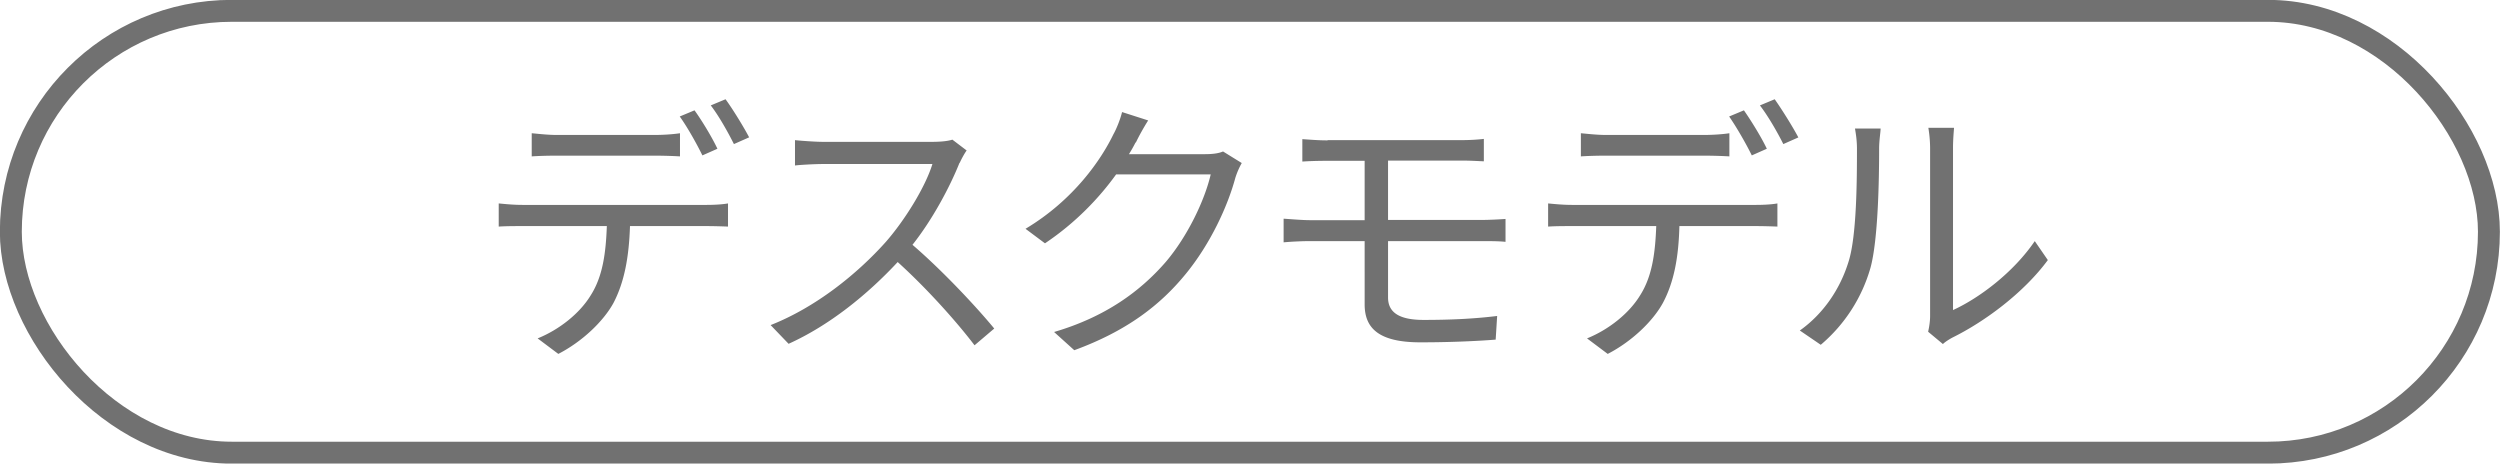 <svg xmlns="http://www.w3.org/2000/svg" id="_レイヤー_2" data-name="レイヤー 2" viewBox="0 0 101.51 18.82"><defs><style>.cls-2{fill:#717171}</style></defs><g id="txt"><rect width="100.62" height="17.94" x=".44" y=".44" rx="8.97" ry="8.97" style="fill:none;stroke:#717171;stroke-miterlimit:10;stroke-width:.89px"/><path d="M21.22 8.32h7.45c.24 0 .61-.01.89-.06v.94c-.25-.01-.61-.02-.89-.02h-3.09c-.04 1.23-.22 2.26-.67 3.12-.41.75-1.27 1.57-2.24 2.07l-.84-.63c.89-.36 1.71-1.02 2.15-1.74.5-.78.62-1.74.66-2.82h-3.41c-.34 0-.67 0-.98.02v-.94c.31.03.62.06.98.06Zm1.4-2.84h3.93c.33 0 .73-.02 1.06-.07v.94c-.33-.02-.73-.03-1.06-.03h-3.92c-.38 0-.75.01-1.04.03v-.94c.33.03.67.07 1.03.07Zm6.51.56-.61.27c-.23-.47-.61-1.15-.92-1.58l.6-.25c.29.4.71 1.09.93 1.56Zm1.28-.46-.61.27c-.25-.5-.61-1.14-.94-1.57l.6-.25c.3.41.74 1.13.96 1.55ZM38.96 6.61c-.39.98-1.1 2.31-1.91 3.33 1.19 1.02 2.58 2.5 3.32 3.4l-.8.68c-.76-1-1.97-2.34-3.12-3.38-1.22 1.31-2.75 2.56-4.43 3.32l-.73-.76c1.83-.72 3.51-2.07 4.68-3.38.77-.88 1.6-2.22 1.89-3.16h-4.43c-.4 0-1.02.04-1.15.06V5.69c.16.02.81.07 1.15.07h4.39c.38 0 .67-.03.85-.09l.58.44c-.07.09-.21.34-.28.5ZM46.11 5.78c-.08.16-.17.32-.27.48h3.08c.31 0 .56-.03.74-.11l.76.47a3.2 3.2 0 0 0-.26.6c-.31 1.15-1.01 2.68-2.02 3.91-1.03 1.26-2.39 2.31-4.52 3.09l-.82-.74c2.08-.61 3.5-1.65 4.54-2.85.89-1.05 1.58-2.51 1.82-3.55h-3.84c-.69.96-1.65 1.97-2.89 2.8l-.79-.59c1.96-1.17 3.08-2.82 3.57-3.84.11-.19.28-.6.35-.9l1.06.34c-.19.3-.4.68-.5.9ZM53.91 5.69h5.41c.36 0 .68-.02.93-.05v.91c-.27-.01-.53-.03-.93-.03h-2.96v2.41h3.83c.24 0 .69-.02.94-.04v.93c-.26-.03-.67-.03-.92-.03h-3.85v2.29c0 .57.4.91 1.44.91s2.01-.04 2.99-.16l-.06.96c-.89.07-1.98.11-3.06.11-1.72 0-2.26-.6-2.26-1.54V9.79h-2.22c-.29 0-.75.02-1.07.05v-.96c.31.02.77.06 1.07.06h2.22V6.53H53.9c-.39 0-.72.01-1.02.03v-.91c.31.02.64.05 1.02.05ZM63.83 8.32h7.45c.24 0 .62-.01.89-.06v.94c-.25-.01-.61-.02-.89-.02h-3.09c-.03 1.23-.21 2.26-.67 3.12-.41.75-1.27 1.57-2.24 2.07l-.84-.63c.89-.36 1.71-1.02 2.15-1.74.5-.78.62-1.74.66-2.82h-3.41c-.34 0-.67 0-.98.02v-.94c.31.03.63.06.98.06Zm1.4-2.84h3.93c.33 0 .73-.02 1.06-.07v.94c-.33-.02-.73-.03-1.06-.03h-3.92c-.38 0-.75.01-1.05.03v-.94c.33.03.67.07 1.04.07Zm6.51.56-.61.27c-.23-.47-.62-1.15-.92-1.58l.6-.25c.28.4.71 1.09.93 1.56Zm1.28-.46-.61.27c-.25-.5-.62-1.14-.95-1.57l.6-.25c.29.41.74 1.13.96 1.55ZM75.06 10.62c.33-1.04.34-3.31.34-4.57 0-.34-.04-.59-.08-.83h1.04c0 .14-.06.48-.06.82 0 1.26-.04 3.69-.35 4.83A6.387 6.387 0 0 1 73.93 14l-.85-.58c.96-.68 1.64-1.69 1.98-2.8Zm3.31 2.22V6.03c0-.43-.06-.76-.07-.84h1.04c0 .08-.04.41-.04.84v6.56c1.05-.48 2.44-1.51 3.32-2.8l.53.77c-.98 1.33-2.56 2.5-3.88 3.15-.18.1-.31.19-.38.26l-.6-.5c.04-.18.08-.41.08-.64Z" class="cls-2"/></g></svg>